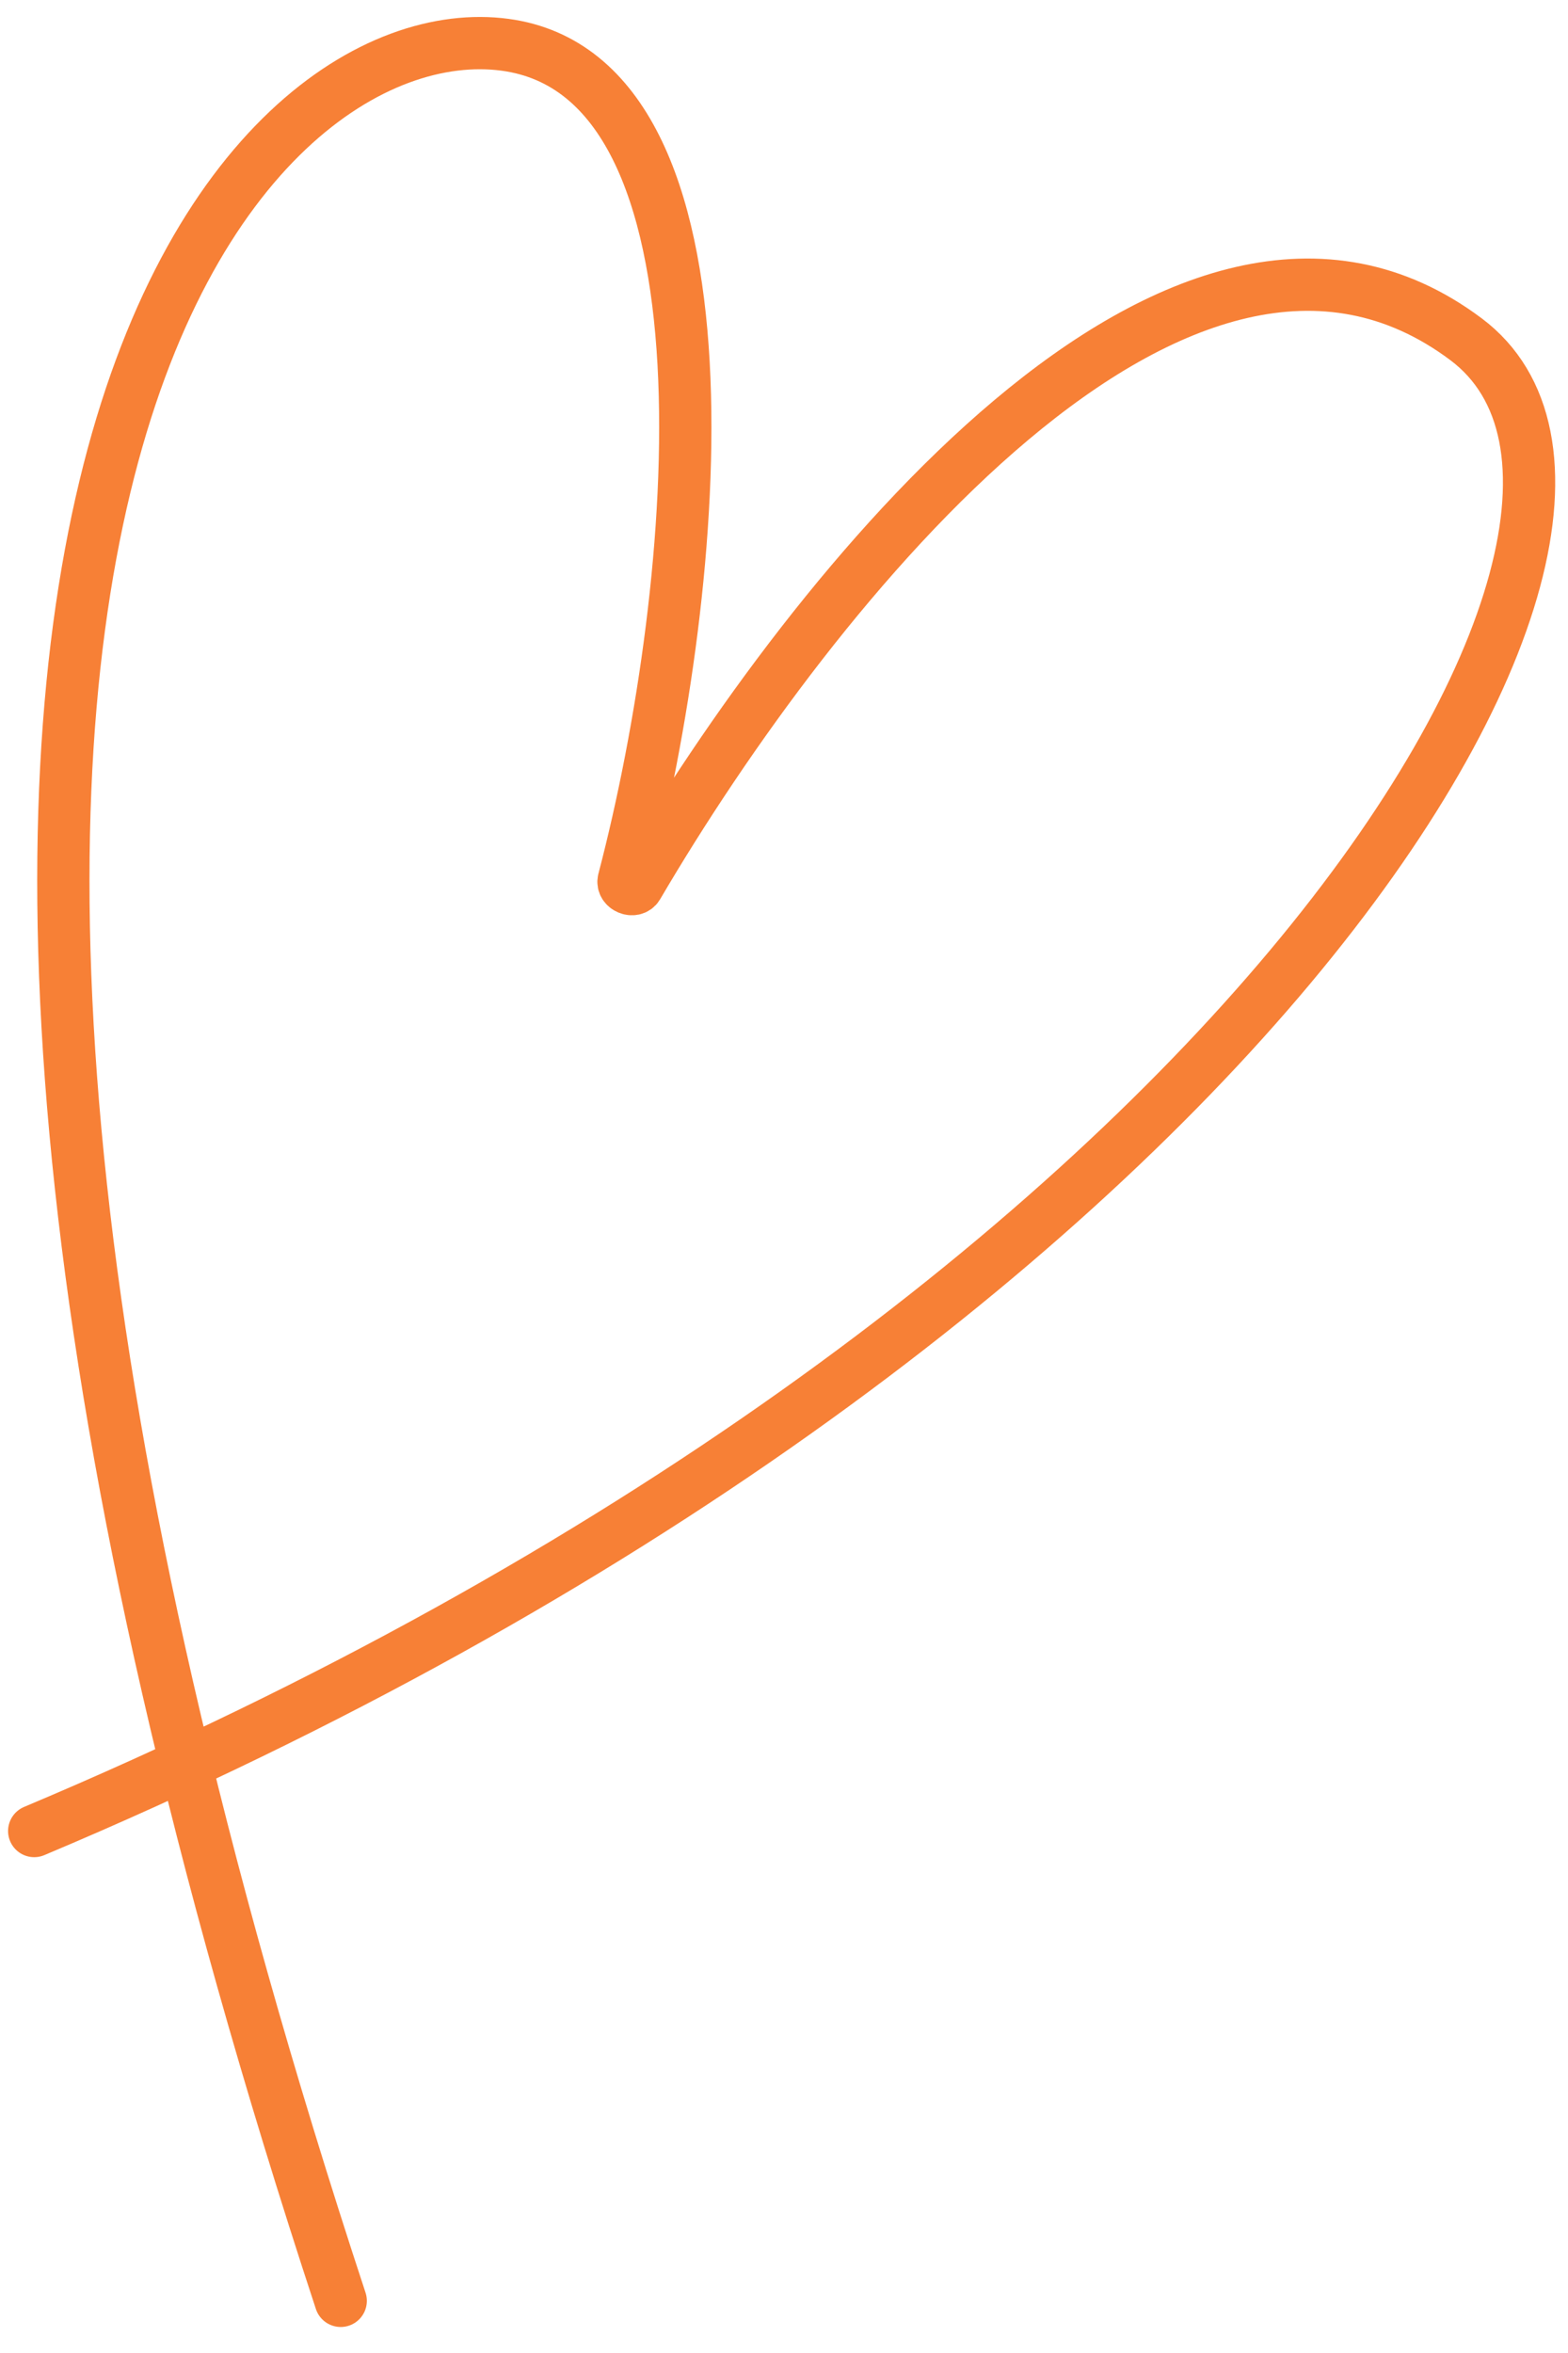 <?xml version="1.0" encoding="UTF-8"?> <svg xmlns="http://www.w3.org/2000/svg" width="48" height="72" viewBox="0 0 48 72" fill="none"><path d="M10.43 70.404C-7.656 15.511 7.582 0.312 15.46 1.37C22.81 2.356 21.475 17.844 19.093 26.936C19.034 27.162 19.399 27.314 19.517 27.113C24.916 17.91 36.179 3.86 44.88 10.382C52.492 16.088 37.505 40.689 1.047 56.028" stroke="#F78036" stroke-width="1.6" stroke-linecap="round"></path></svg> 